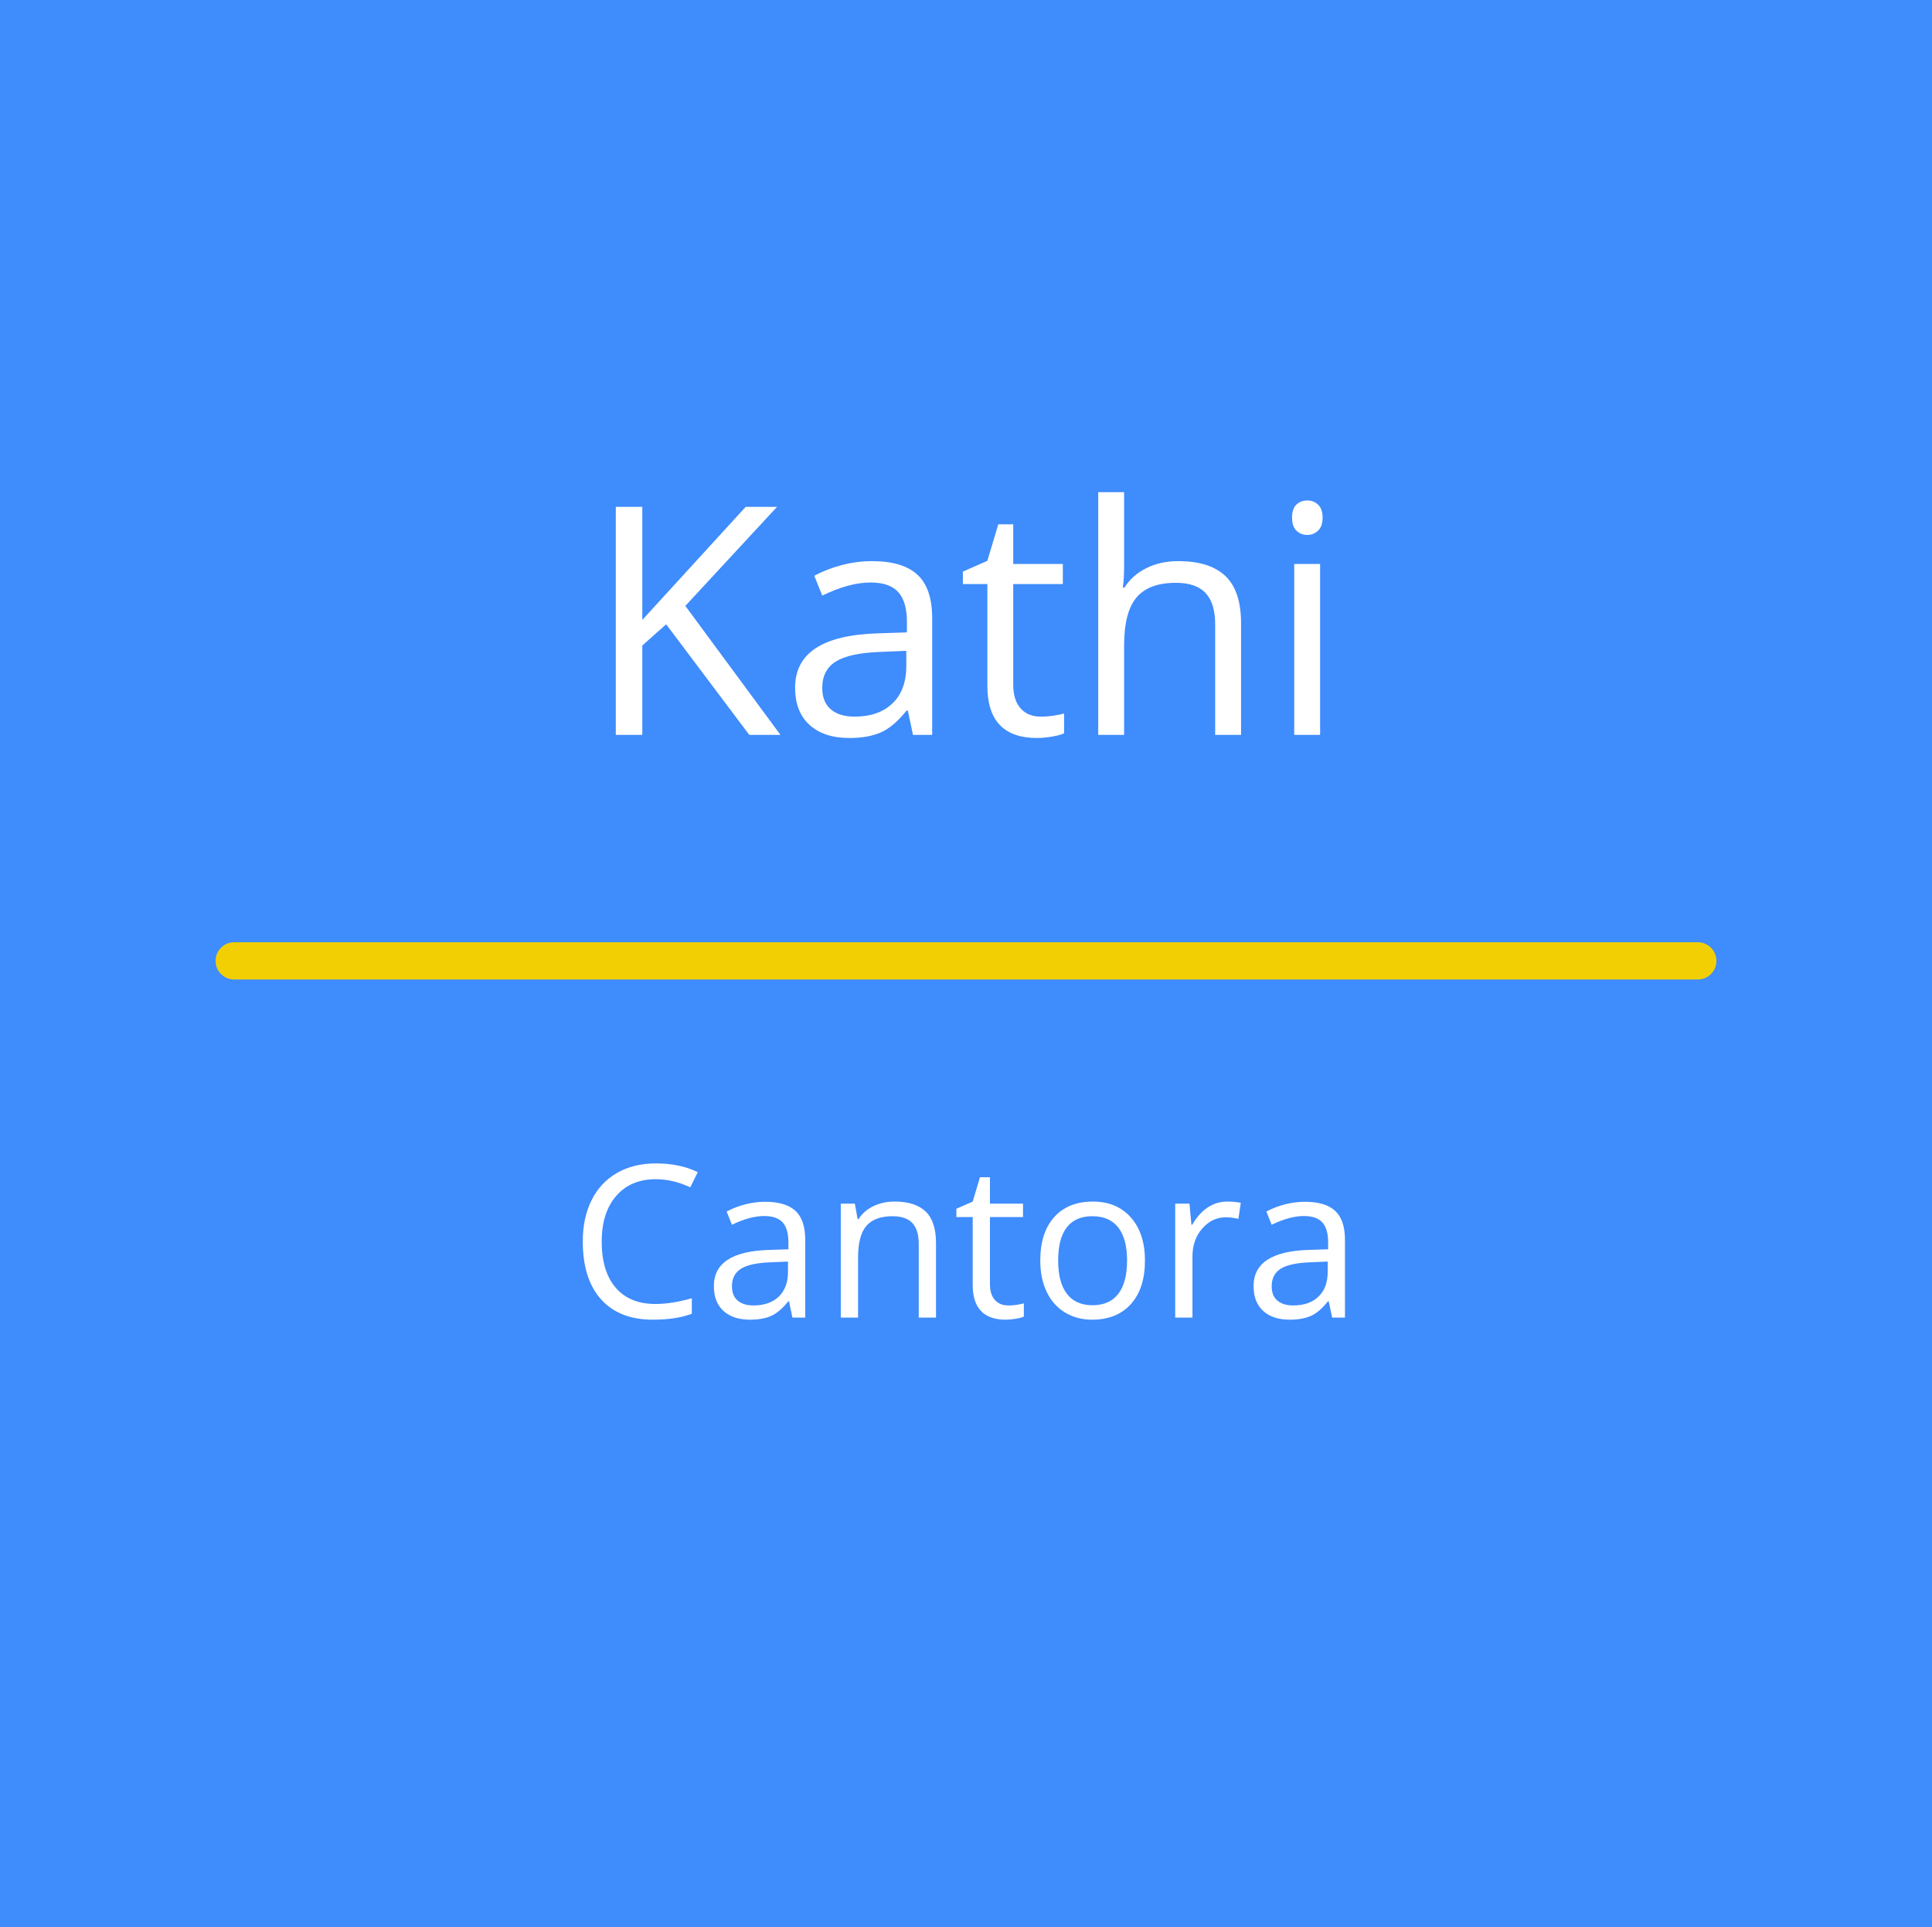 <?xml version="1.0" encoding="utf-8"?>
<!-- Generator: Adobe Illustrator 16.0.0, SVG Export Plug-In . SVG Version: 6.00 Build 0)  -->
<!DOCTYPE svg PUBLIC "-//W3C//DTD SVG 1.1//EN" "http://www.w3.org/Graphics/SVG/1.1/DTD/svg11.dtd">
<svg version="1.1" id="Ebene_1" xmlns="http://www.w3.org/2000/svg" xmlns:xlink="http://www.w3.org/1999/xlink" x="0px" y="0px"
	 width="363px" height="362px" viewBox="0 0 363 362" enable-background="new 0 0 363 362" xml:space="preserve">
<g>
	<rect fill="#3F8CFC" width="363" height="362"/>
</g>
<g>
	<rect y="92.444" fill="none" width="363" height="75.956"/>
</g>
<g enable-background="new    ">
	<path fill="#FFFFFF" d="M146.637,138.044h-5.859l-15.615-20.771l-4.482,3.984v16.787h-4.98V95.212h4.98v21.24l19.424-21.24h5.889
		l-17.227,18.604L146.637,138.044z"/>
	<path fill="#FFFFFF" d="M171.539,138.044l-0.967-4.57h-0.234c-1.602,2.012-3.198,3.374-4.79,4.087
		c-1.592,0.713-3.579,1.069-5.962,1.069c-3.184,0-5.679-0.82-7.485-2.461c-1.807-1.641-2.71-3.975-2.71-7.002
		c0-6.484,5.186-9.883,15.557-10.195l5.449-0.176v-1.992c0-2.52-0.542-4.38-1.626-5.581s-2.817-1.802-5.2-1.802
		c-2.676,0-5.703,0.82-9.082,2.461l-1.494-3.721c1.582-0.859,3.315-1.533,5.2-2.021c1.885-0.488,3.774-0.732,5.669-0.732
		c3.828,0,6.665,0.85,8.511,2.549s2.769,4.424,2.769,8.174v21.914H171.539z M160.553,134.616c3.027,0,5.405-0.83,7.134-2.49
		s2.593-3.984,2.593-6.973v-2.9l-4.863,0.205c-3.867,0.137-6.655,0.737-8.364,1.802c-1.709,1.064-2.563,2.72-2.563,4.966
		c0,1.758,0.532,3.096,1.597,4.014C157.149,134.157,158.638,134.616,160.553,134.616z"/>
	<path fill="#FFFFFF" d="M195.533,134.616c0.859,0,1.689-0.063,2.49-0.19s1.436-0.259,1.904-0.396v3.721
		c-0.527,0.254-1.304,0.464-2.329,0.63s-1.948,0.249-2.769,0.249c-6.211,0-9.316-3.271-9.316-9.814v-19.102h-4.6v-2.344l4.6-2.021
		l2.051-6.855h2.812v7.441h9.316v3.779h-9.316v18.896c0,1.934,0.459,3.418,1.377,4.453S193.932,134.616,195.533,134.616z"/>
	<path fill="#FFFFFF" d="M228.316,138.044v-20.771c0-2.617-0.596-4.57-1.787-5.859s-3.057-1.934-5.596-1.934
		c-3.379,0-5.845,0.918-7.397,2.754s-2.329,4.844-2.329,9.023v16.787h-4.863V92.458h4.863v13.799c0,1.66-0.078,3.037-0.234,4.131
		h0.293c0.957-1.543,2.318-2.759,4.087-3.647c1.768-0.889,3.784-1.333,6.05-1.333c3.926,0,6.87,0.933,8.833,2.798
		s2.944,4.829,2.944,8.892v20.947H228.316z"/>
	<path fill="#FFFFFF" d="M242.76,97.233c0-1.113,0.273-1.929,0.82-2.446s1.23-0.776,2.051-0.776c0.781,0,1.455,0.264,2.021,0.791
		s0.85,1.338,0.85,2.432s-0.283,1.909-0.85,2.446s-1.24,0.806-2.021,0.806c-0.82,0-1.504-0.269-2.051-0.806
		S242.76,98.327,242.76,97.233z M248.033,138.044h-4.863v-32.109h4.863V138.044z"/>
</g>
<g>
	<path fill="#F2CF03" d="M319,184H44c-1.933,0-3.5-1.567-3.5-3.5c0-1.933,1.567-3.5,3.5-3.5h275c1.933,0,3.5,1.567,3.5,3.5
		C322.5,182.433,320.933,184,319,184z"/>
</g>
<g>
	<rect y="217.109" fill="none" width="363" height="75.957"/>
</g>
<g enable-background="new    ">
	<path fill="#FFFFFF" d="M123.209,221.514c-3.138,0-5.615,1.045-7.432,3.135s-2.725,4.951-2.725,8.584
		c0,3.737,0.875,6.624,2.627,8.662c1.751,2.038,4.248,3.057,7.49,3.057c1.992,0,4.264-0.358,6.816-1.074v2.91
		c-1.979,0.742-4.421,1.113-7.324,1.113c-4.206,0-7.451-1.276-9.736-3.828s-3.428-6.179-3.428-10.879c0-2.942,0.55-5.521,1.65-7.734
		c1.1-2.214,2.688-3.919,4.766-5.117c2.077-1.198,4.521-1.797,7.334-1.797c2.995,0,5.612,0.547,7.852,1.641l-1.406,2.852
		C127.532,222.021,125.37,221.514,123.209,221.514z"/>
	<path fill="#FFFFFF" d="M148.893,247.51l-0.645-3.047h-0.156c-1.068,1.341-2.132,2.249-3.193,2.725
		c-1.062,0.476-2.386,0.713-3.975,0.713c-2.123,0-3.786-0.547-4.99-1.641c-1.205-1.094-1.807-2.649-1.807-4.668
		c0-4.323,3.457-6.589,10.371-6.797l3.633-0.117v-1.328c0-1.68-0.361-2.92-1.084-3.721s-1.878-1.201-3.467-1.201
		c-1.784,0-3.802,0.547-6.055,1.641l-0.996-2.48c1.055-0.573,2.21-1.022,3.467-1.348c1.256-0.325,2.516-0.488,3.779-0.488
		c2.552,0,4.443,0.566,5.674,1.699s1.846,2.949,1.846,5.449v14.609H148.893z M141.568,245.225c2.018,0,3.604-0.554,4.756-1.66
		s1.729-2.656,1.729-4.648v-1.934l-3.242,0.137c-2.578,0.091-4.437,0.491-5.576,1.201c-1.14,0.71-1.709,1.813-1.709,3.311
		c0,1.172,0.354,2.063,1.064,2.676C139.299,244.919,140.292,245.225,141.568,245.225z"/>
	<path fill="#FFFFFF" d="M172.623,247.51v-13.848c0-1.745-0.397-3.047-1.191-3.906c-0.794-0.859-2.038-1.289-3.73-1.289
		c-2.24,0-3.88,0.605-4.922,1.816c-1.042,1.211-1.562,3.21-1.562,5.996v11.23h-3.242v-21.406h2.637l0.527,2.93h0.156
		c0.664-1.055,1.595-1.872,2.793-2.451c1.198-0.579,2.532-0.869,4.004-0.869c2.578,0,4.518,0.622,5.82,1.865
		c1.302,1.243,1.953,3.232,1.953,5.967v13.965H172.623z"/>
	<path fill="#FFFFFF" d="M189.439,245.225c0.572,0,1.126-0.042,1.66-0.127c0.533-0.085,0.957-0.173,1.27-0.264v2.48
		c-0.352,0.169-0.869,0.31-1.553,0.42s-1.299,0.166-1.846,0.166c-4.141,0-6.211-2.181-6.211-6.543v-12.734h-3.066v-1.562
		l3.066-1.348l1.367-4.57h1.875v4.961h6.211v2.52h-6.211v12.598c0,1.289,0.306,2.278,0.918,2.969
		C187.531,244.88,188.371,245.225,189.439,245.225z"/>
	<path fill="#FFFFFF" d="M215.123,236.787c0,3.489-0.879,6.214-2.637,8.174s-4.187,2.939-7.285,2.939
		c-1.914,0-3.613-0.449-5.098-1.348s-2.631-2.188-3.438-3.867c-0.808-1.68-1.211-3.646-1.211-5.898c0-3.489,0.872-6.208,2.617-8.154
		c1.744-1.946,4.166-2.92,7.266-2.92c2.994,0,5.374,0.996,7.139,2.988C214.24,230.693,215.123,233.389,215.123,236.787z
		 M198.814,236.787c0,2.734,0.547,4.817,1.641,6.25s2.701,2.148,4.824,2.148c2.122,0,3.733-0.713,4.834-2.139
		c1.1-1.426,1.65-3.513,1.65-6.26c0-2.722-0.551-4.788-1.65-6.201c-1.101-1.413-2.725-2.119-4.873-2.119
		c-2.123,0-3.725,0.696-4.805,2.09C199.354,231.95,198.814,234.026,198.814,236.787z"/>
	<path fill="#FFFFFF" d="M230.572,225.713c0.95,0,1.803,0.078,2.559,0.234l-0.449,3.008c-0.886-0.195-1.667-0.293-2.344-0.293
		c-1.732,0-3.213,0.703-4.443,2.109s-1.846,3.157-1.846,5.254v11.484h-3.242v-21.406h2.676l0.371,3.965h0.156
		c0.794-1.394,1.751-2.468,2.871-3.223C228,226.091,229.23,225.713,230.572,225.713z"/>
	<path fill="#FFFFFF" d="M250.299,247.51l-0.645-3.047h-0.156c-1.068,1.341-2.133,2.249-3.193,2.725
		c-1.062,0.476-2.387,0.713-3.975,0.713c-2.123,0-3.786-0.547-4.99-1.641c-1.205-1.094-1.807-2.649-1.807-4.668
		c0-4.323,3.457-6.589,10.371-6.797l3.633-0.117v-1.328c0-1.68-0.361-2.92-1.084-3.721s-1.879-1.201-3.467-1.201
		c-1.784,0-3.803,0.547-6.055,1.641l-0.996-2.48c1.055-0.573,2.21-1.022,3.467-1.348c1.256-0.325,2.516-0.488,3.779-0.488
		c2.552,0,4.443,0.566,5.674,1.699s1.846,2.949,1.846,5.449v14.609H250.299z M242.975,245.225c2.018,0,3.604-0.554,4.756-1.66
		s1.729-2.656,1.729-4.648v-1.934l-3.242,0.137c-2.578,0.091-4.438,0.491-5.576,1.201c-1.14,0.71-1.709,1.813-1.709,3.311
		c0,1.172,0.354,2.063,1.064,2.676C240.705,244.919,241.698,245.225,242.975,245.225z"/>
</g>
</svg>
